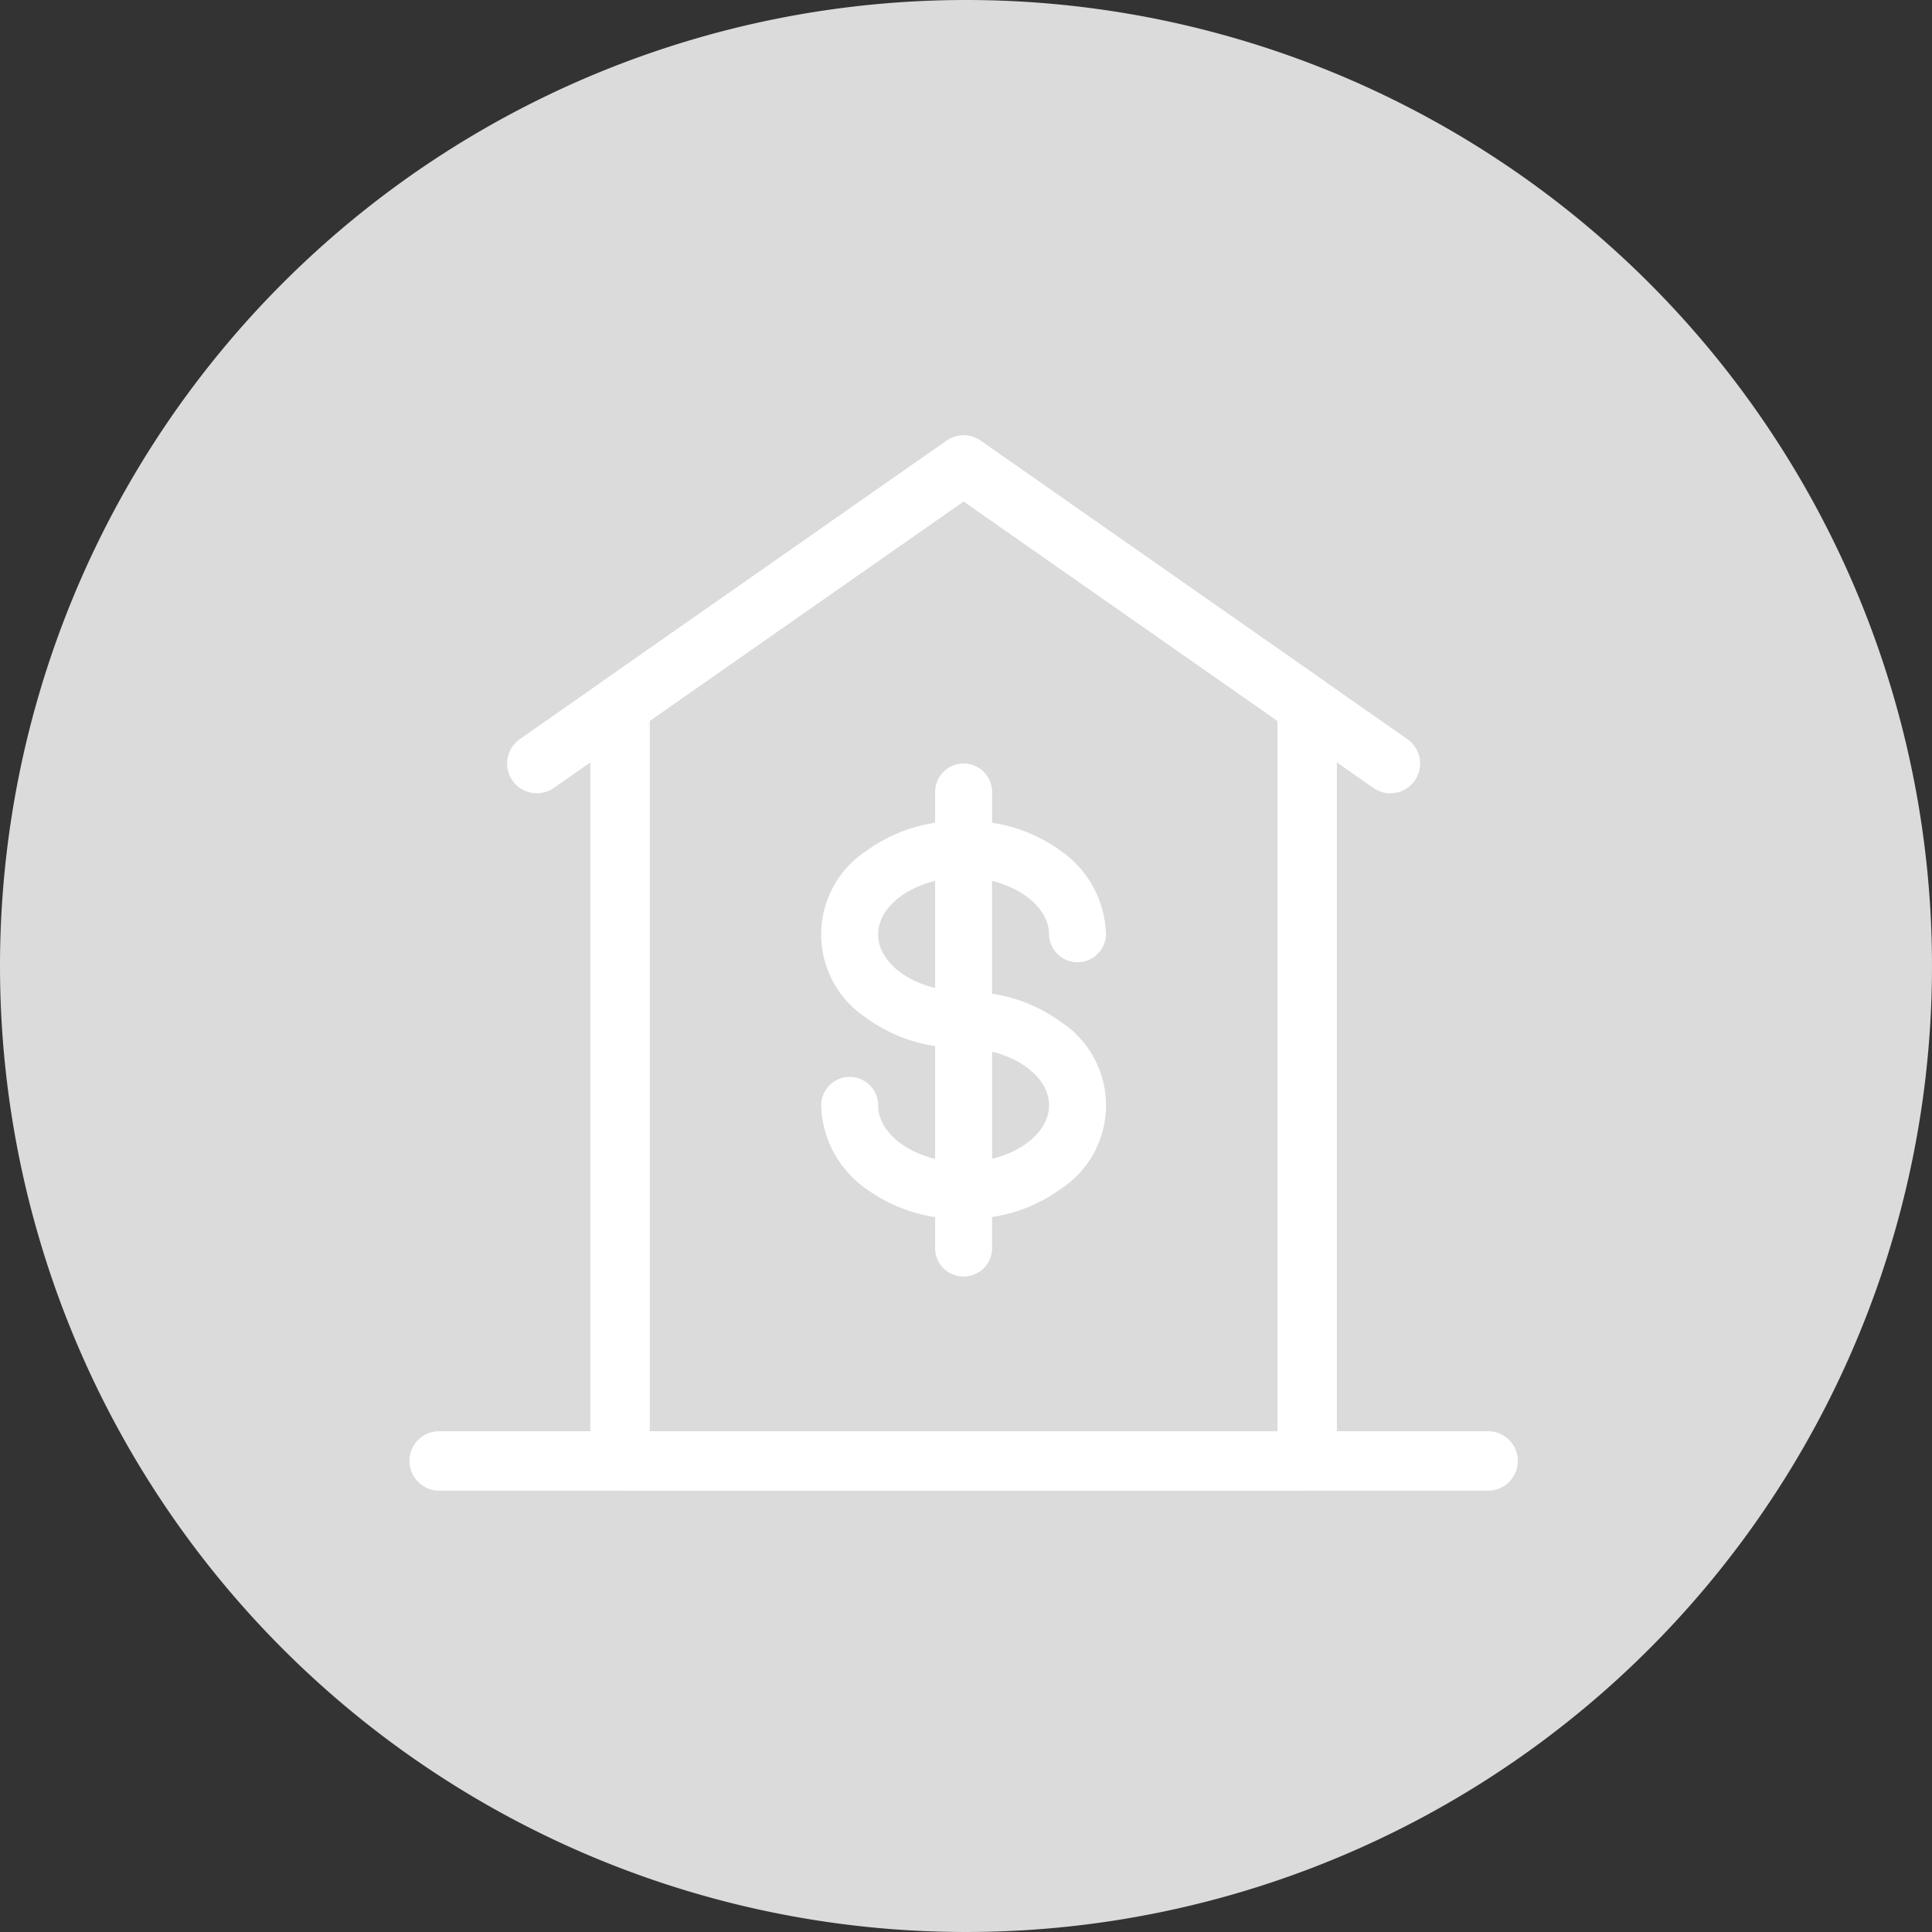 <svg xmlns="http://www.w3.org/2000/svg" width="130" height="130" viewBox="0 0 130 130"><rect x="0" y="0" width="130" height="130" fill="#333333" stroke="none"/><g transform="translate(0.382 0.345)"><path d="M65,0A65,65,0,1,1,0,65,65,65,0,0,1,65,0Z" transform="translate(-0.382 -0.345)" fill="#dbdbdb"/><g transform="translate(29.166 30.951)"><path d="M1498.284,1442.357,1527,1422.276l28.719,20.082" transform="translate(-1491.711 -1422.276)" fill="none" stroke="#fff" stroke-linecap="round" stroke-linejoin="round" stroke-width="4"/><path d="M1547.465,1438.441l-23.117-16.165-23.117,16.165v50.842h46.234Z" transform="translate(-1489.056 -1422.276)" fill="none" stroke="#fff" stroke-linecap="round" stroke-linejoin="round" stroke-width="4"/><line x2="70.582" transform="translate(0 67.007)" fill="none" stroke="#fff" stroke-linecap="round" stroke-linejoin="round" stroke-width="4"/><path d="M1523.681,1444.336a1.917,1.917,0,0,0,3.833,0,7.075,7.075,0,0,0-3.012-5.6,10.537,10.537,0,0,0-4.654-1.913v-2.07a1.916,1.916,0,0,0-3.833,0v2.07a10.539,10.539,0,0,0-4.654,1.913,6.71,6.71,0,0,0,0,11.2,10.542,10.542,0,0,0,4.654,1.915v7.589c-2.208-.54-3.833-1.972-3.833-3.6a1.916,1.916,0,0,0-3.833,0,7.074,7.074,0,0,0,3.011,5.6,10.541,10.541,0,0,0,4.654,1.914v2.087a1.916,1.916,0,0,0,3.833,0v-2.087a10.539,10.539,0,0,0,4.654-1.914,6.71,6.71,0,0,0,0-11.2,10.536,10.536,0,0,0-4.654-1.912v-7.591c2.207.54,3.833,1.973,3.833,3.6Zm-11.5,0c0-1.631,1.625-3.064,3.833-3.6v7.209c-2.208-.54-3.833-1.971-3.833-3.6Zm11.5,11.5c0,1.633-1.625,3.065-3.833,3.6v-7.209c2.207.54,3.833,1.974,3.833,3.6Zm0,0" transform="translate(-1482.641 -1412.757)" fill="#fff"/></g></g></svg>